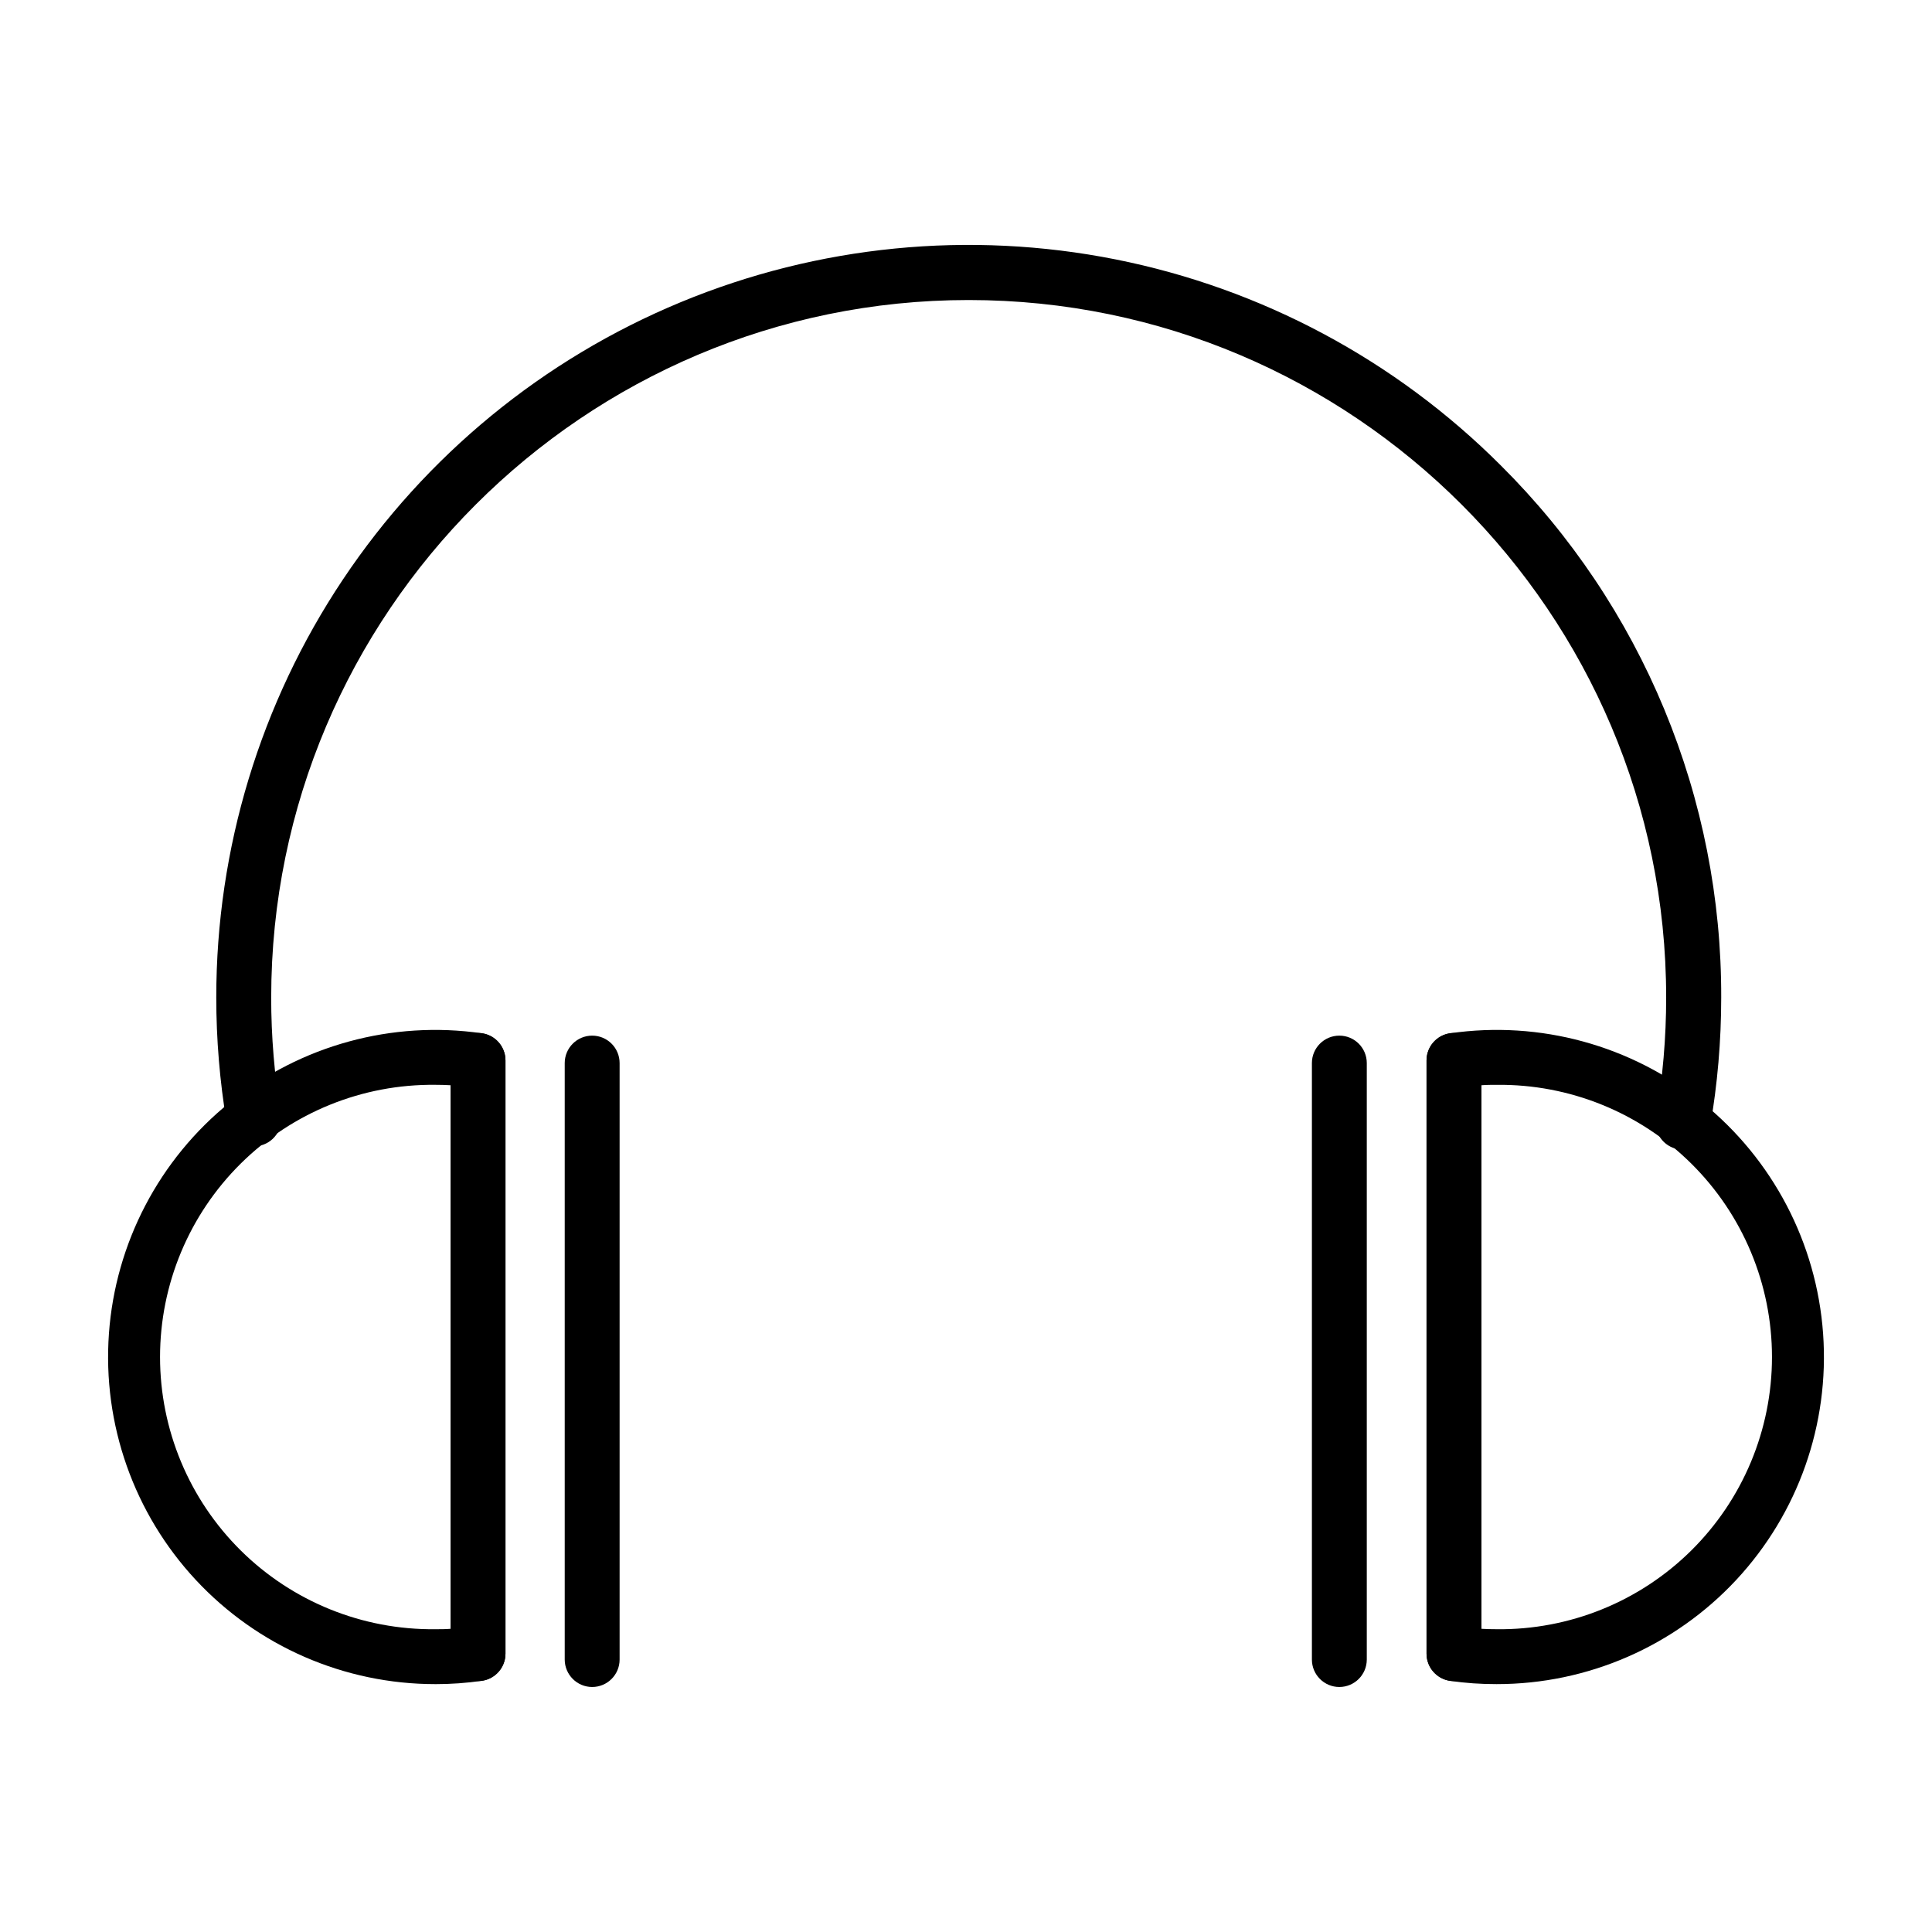 <?xml version="1.0" encoding="UTF-8"?>
<!-- Uploaded to: ICON Repo, www.iconrepo.com, Generator: ICON Repo Mixer Tools -->
<svg fill="#000000" width="800px" height="800px" version="1.1" viewBox="144 144 512 512" xmlns="http://www.w3.org/2000/svg">
 <g>
  <path d="m259.34 590.31c-24.07 0-47.059-10.004-63.457-27.621-16.402-17.621-24.738-41.266-23.016-65.273 1.727-24.008 13.352-46.219 32.102-61.312s42.93-21.715 66.75-18.273c3.578 0.52 6.234 3.582 6.238 7.195v157.21c0 3.617-2.656 6.68-6.238 7.195-4.098 0.594-8.238 0.887-12.379 0.883zm0-158.82c-19.27-0.207-37.82 7.297-51.52 20.848-13.695 13.551-21.406 32.02-21.406 51.289 0 19.266 7.711 37.734 21.406 51.285 13.699 13.551 32.25 21.055 51.52 20.848 1.359 0 2.723 0 4.074-0.109l-0.004-144.05c-1.359-0.078-2.719-0.113-4.07-0.113z"/>
  <path d="m270.68 589.5c-4.016 0-7.273-3.258-7.273-7.273v-157.21c0-4.016 3.258-7.273 7.273-7.273 4.019 0 7.273 3.258 7.273 7.273v157.21c-0.004 4.016-3.258 7.269-7.273 7.273z"/>
  <path d="m540.67 590.31c-4.144 0.012-8.281-0.273-12.383-0.855-3.578-0.516-6.238-3.582-6.238-7.199v-157.23c0.004-3.613 2.66-6.676 6.238-7.195 23.824-3.441 48.004 3.18 66.75 18.273 18.75 15.094 30.379 37.305 32.102 61.312 1.723 24.008-6.613 47.652-23.012 65.273-16.402 17.617-39.387 27.621-63.457 27.621zm-4.074-14.66c1.352 0.078 2.711 0.109 4.074 0.109v0.004c19.266 0.207 37.816-7.297 51.516-20.848 13.699-13.551 21.406-32.02 21.406-51.285 0-19.27-7.707-37.738-21.406-51.289-13.699-13.551-32.25-21.055-51.516-20.848-1.359 0-2.723 0-4.074 0.109z"/>
  <path d="m529.32 589.5c-4.016-0.004-7.269-3.258-7.273-7.273v-157.21c0-4.016 3.258-7.273 7.273-7.273 4.016 0 7.273 3.258 7.273 7.273v157.21c0 1.93-0.766 3.777-2.129 5.144-1.367 1.363-3.215 2.129-5.144 2.129z"/>
  <path d="m300.93 591.07c-4.012-0.004-7.266-3.258-7.273-7.273v-158.07c0-4.019 3.258-7.273 7.273-7.273 4.019 0 7.273 3.254 7.273 7.273v158.07c0 4.016-3.254 7.273-7.273 7.273z"/>
  <path d="m498.94 591.07c-4.016 0-7.273-3.258-7.273-7.273v-158.07c0-4.019 3.258-7.273 7.273-7.273 4.019 0 7.273 3.254 7.273 7.273v158.07c-0.004 4.016-3.258 7.269-7.273 7.273z"/>
  <path d="m590 448.67c-0.422 0-0.844-0.035-1.258-0.109-1.902-0.332-3.594-1.402-4.703-2.981-1.109-1.578-1.551-3.531-1.219-5.434 1.82-10.5 2.734-21.141 2.731-31.797 0-101.93-82.938-184.84-184.84-184.84-101.9 0-184.84 82.938-184.84 184.84h-0.004c0 10.348 0.855 20.684 2.566 30.891 0.348 1.926-0.102 3.906-1.234 5.5-1.133 1.594-2.863 2.66-4.793 2.965-1.934 0.305-3.906-0.184-5.473-1.352-1.57-1.168-2.602-2.918-2.867-4.856-1.832-10.953-2.754-22.043-2.754-33.148-0.012-39.445 11.676-78.008 33.586-110.81 21.906-32.797 53.055-58.363 89.496-73.457s76.539-19.043 115.23-11.344c38.684 7.699 74.215 26.703 102.1 54.602 18.578 18.473 33.309 40.445 43.332 64.652 10.027 24.203 15.152 50.156 15.082 76.355 0 11.492-0.984 22.965-2.945 34.289-0.609 3.492-3.648 6.043-7.195 6.031z"/>
 </g>
</svg>